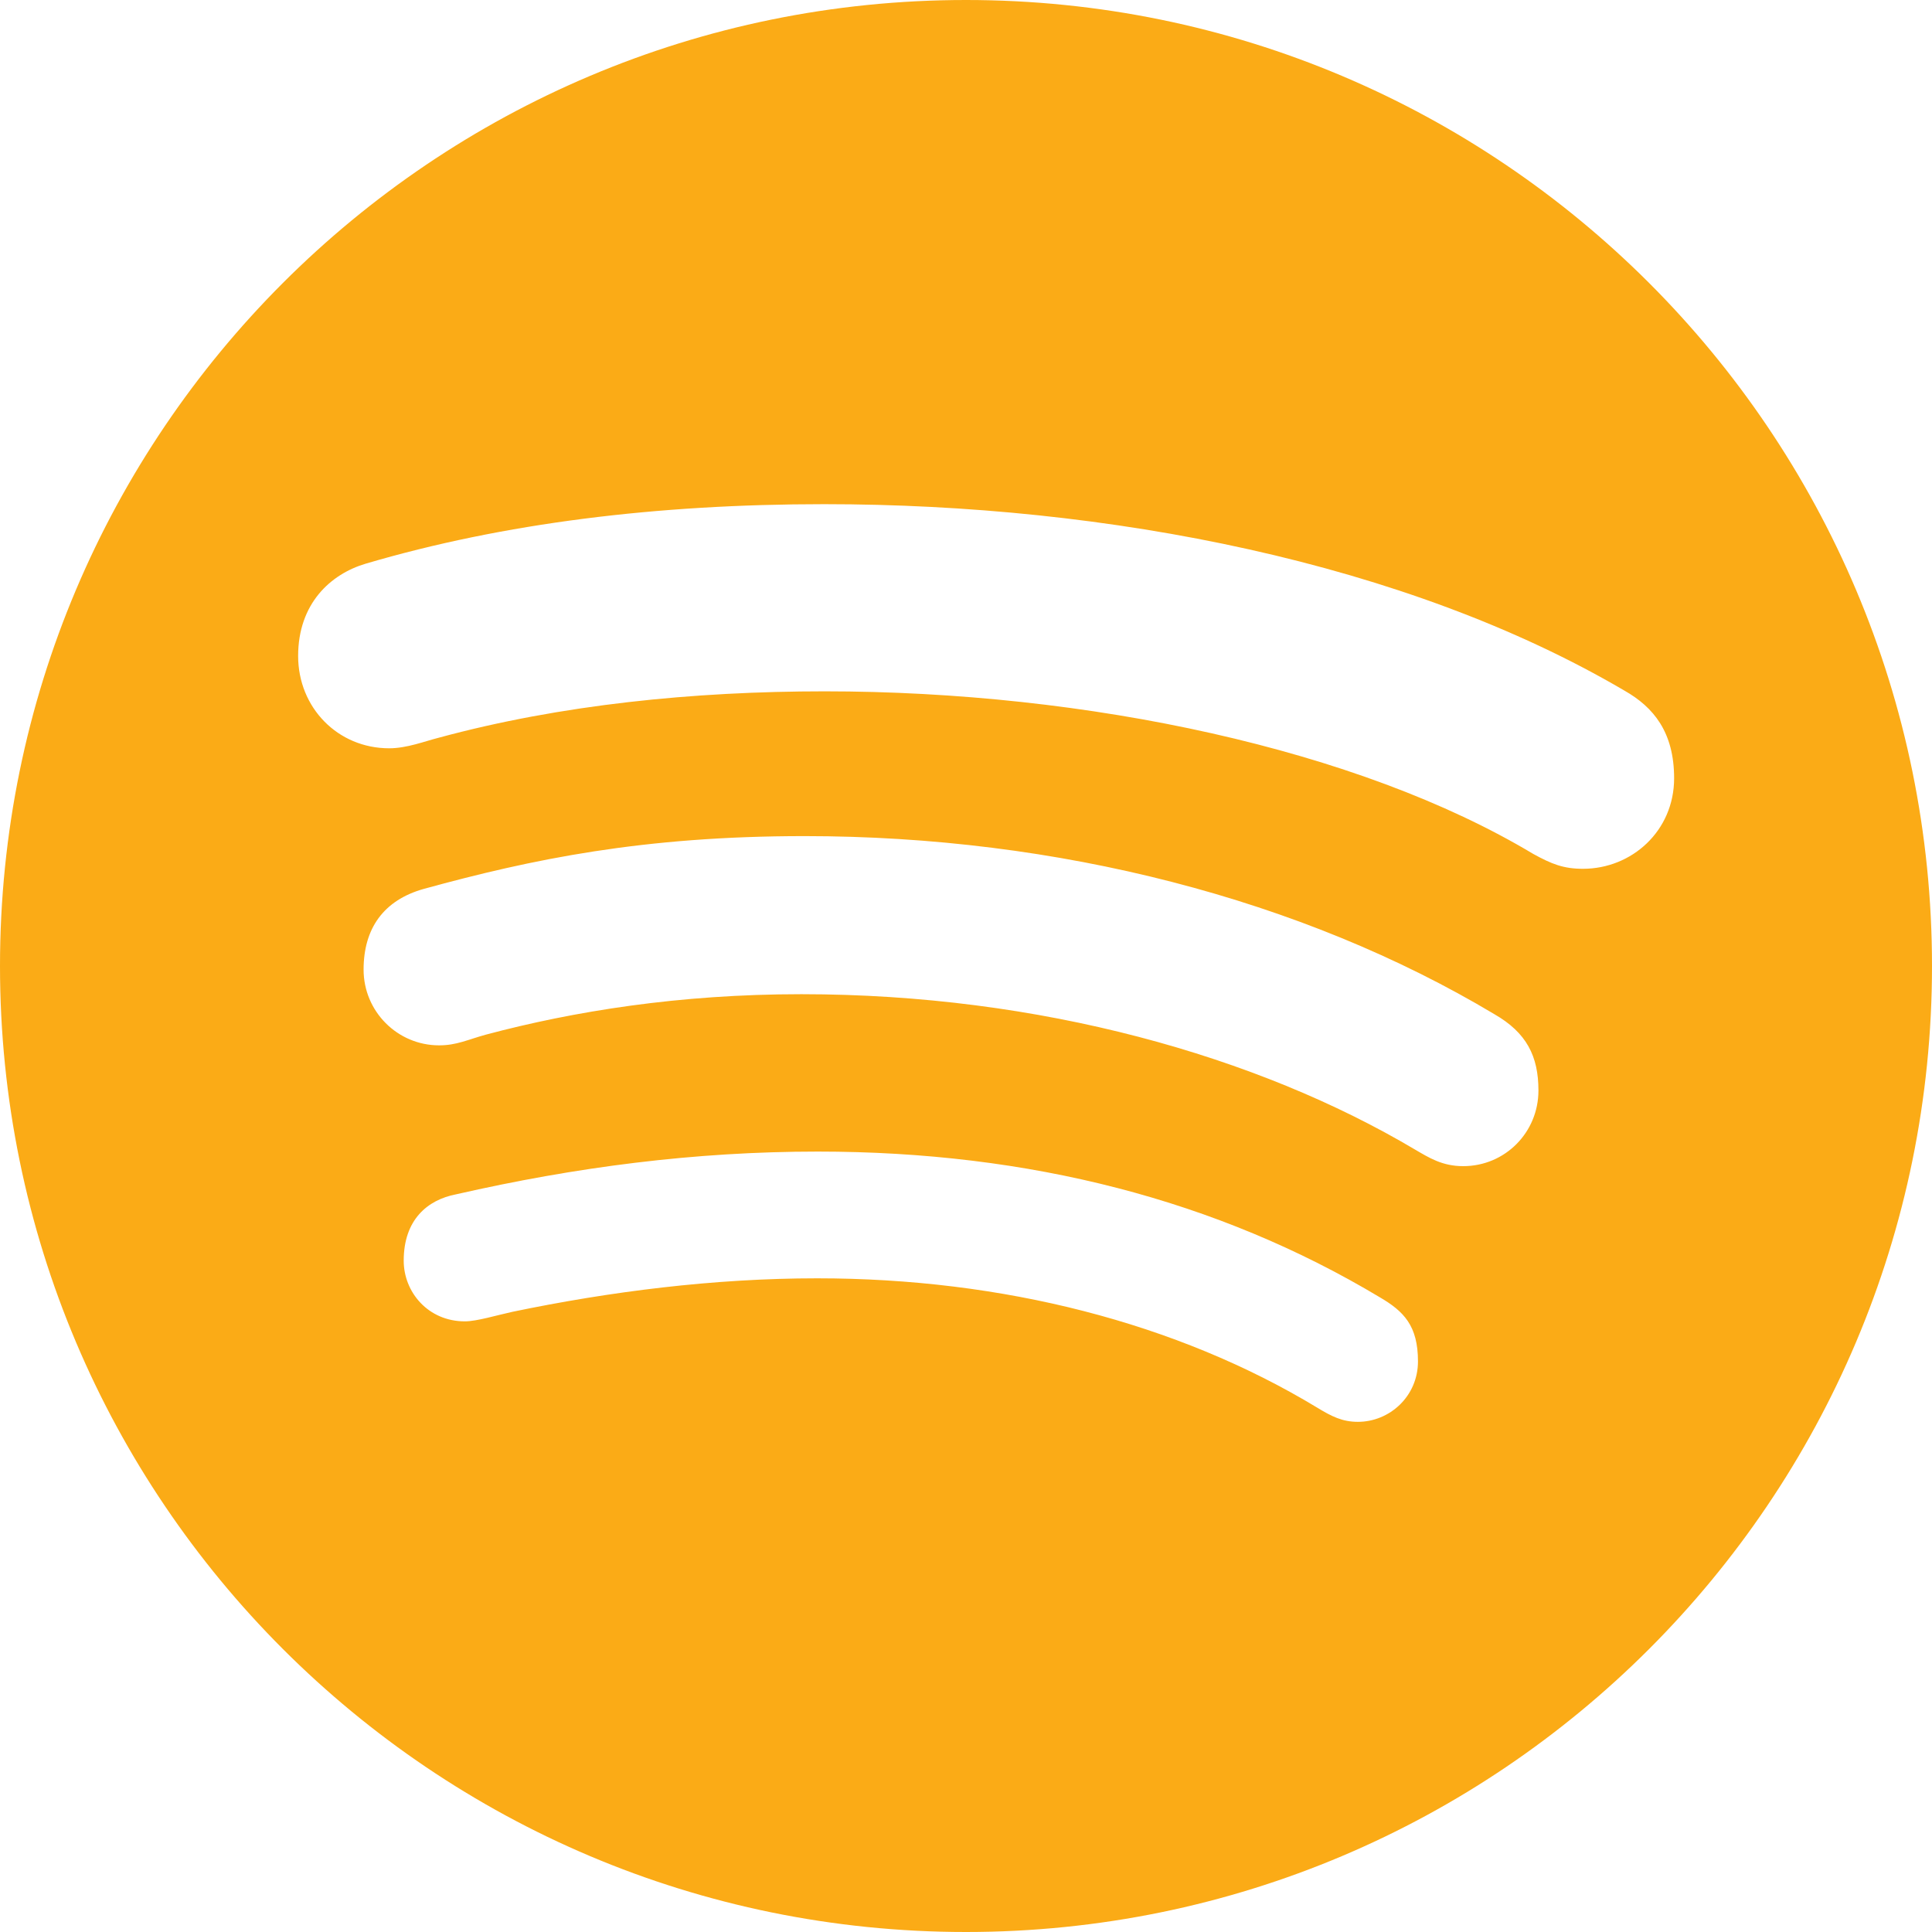 <svg width="150" height="150" viewBox="0 0 150 150" fill="none" xmlns="http://www.w3.org/2000/svg">
<path d="M74.999 0C33.579 0 0 33.577 0 74.999C0 116.42 33.579 150 74.999 150C116.421 150 150 116.42 150 74.999C150 33.577 116.421 0 74.999 0ZM105.426 110.391C104.214 110.391 103.385 109.97 102.252 109.28C91.381 102.704 77.829 99.248 63.444 99.248C55.419 99.248 47.343 100.276 39.788 101.848C38.56 102.115 37.014 102.59 36.091 102.59C33.243 102.59 31.344 100.326 31.344 97.877C31.344 94.724 33.162 93.157 35.424 92.724C44.687 90.613 53.913 89.408 63.495 89.408C79.906 89.408 94.533 93.173 107.12 100.716C108.993 101.811 110.091 102.926 110.091 105.701C110.091 108.405 107.893 110.391 105.426 110.391ZM113.599 90.54C111.971 90.54 110.946 89.882 109.842 89.24C97.641 81.999 80.733 77.189 62.216 77.189C52.719 77.189 44.523 78.518 37.737 80.326C36.275 80.727 35.455 81.16 34.088 81.16C30.863 81.16 28.229 78.532 28.229 75.28C28.229 72.091 29.775 69.895 32.894 69.016C41.326 66.701 49.934 64.915 62.465 64.915C82.097 64.915 101.088 69.804 116.019 78.739C118.522 80.177 119.444 81.997 119.444 84.668C119.444 87.916 116.858 90.54 113.599 90.54ZM122.904 67.453C121.377 67.453 120.47 67.082 119.039 66.298C105.464 58.158 84.398 53.675 64.023 53.675C53.853 53.675 43.524 54.71 34.062 57.277C32.973 57.551 31.596 58.097 30.216 58.097C26.216 58.097 23.147 54.932 23.147 50.931C23.147 46.855 25.673 44.567 28.398 43.762C39.089 40.612 51.022 39.144 63.995 39.144C86.018 39.144 109.188 43.674 126.114 53.615C128.394 54.907 129.978 56.856 129.978 60.426C129.978 64.515 126.691 67.453 122.904 67.453Z" fill="#FBAB16"/>
</svg>
